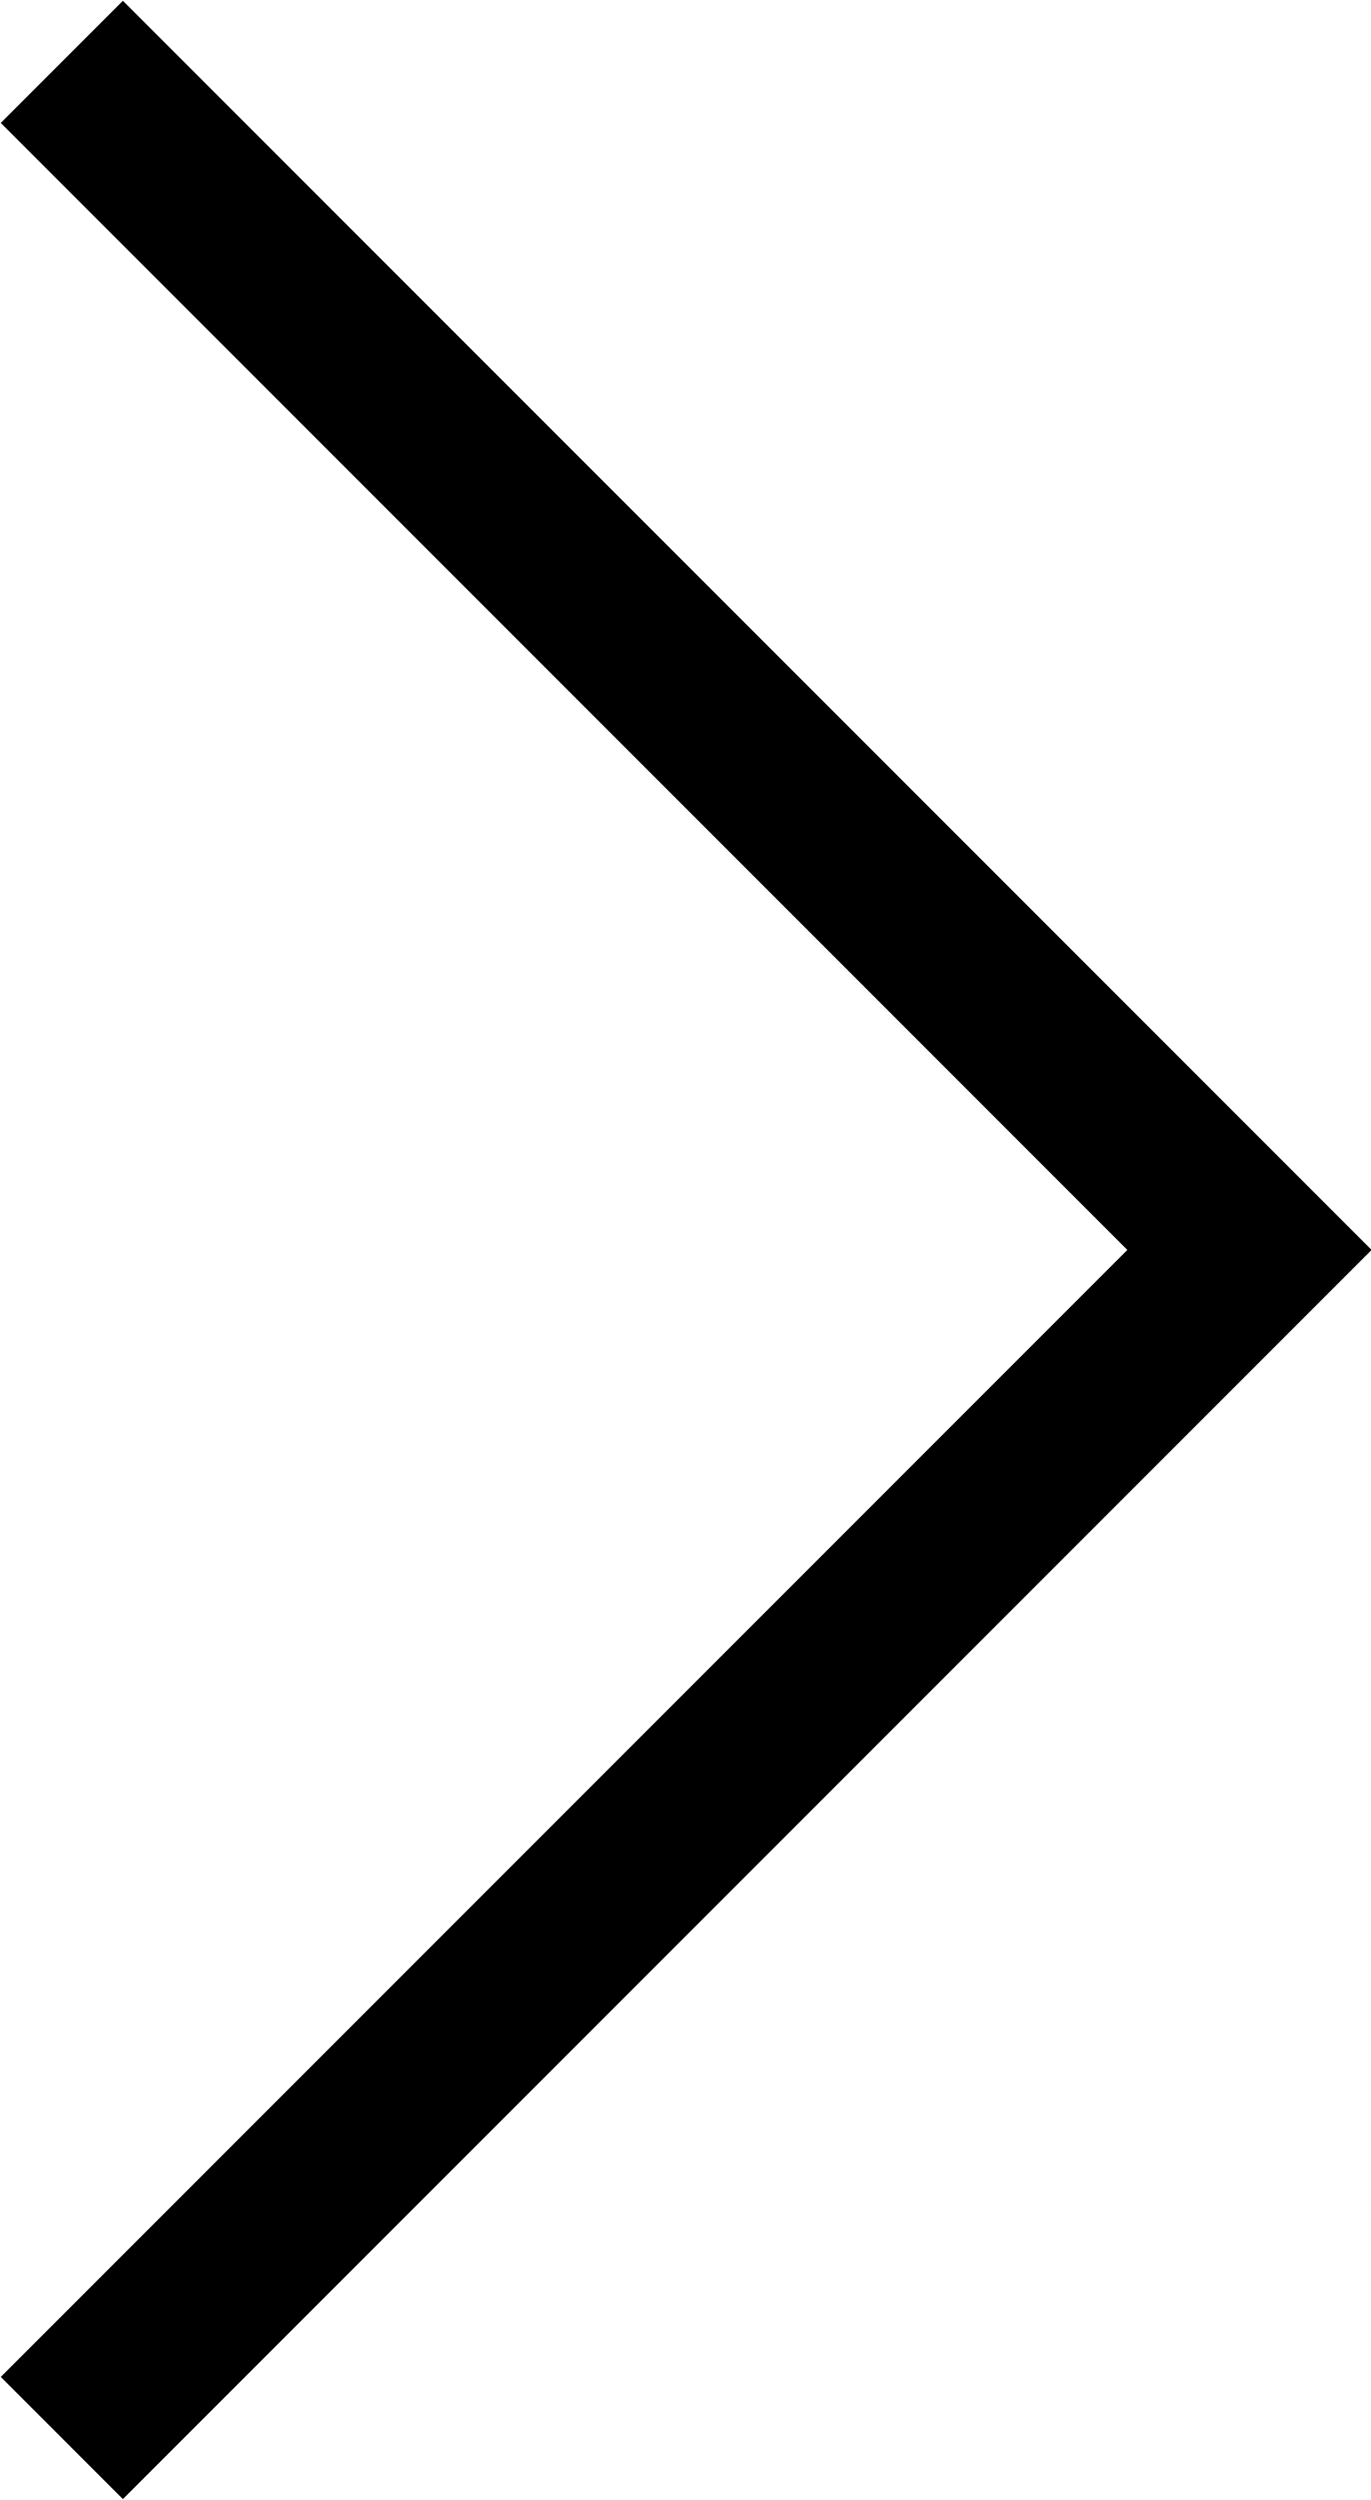 <svg height="11.72" viewBox="0 0 6.43 11.72" width="6.43" xmlns="http://www.w3.org/2000/svg"><path d="m.29.29 5.57 5.57-5.57 5.57" fill="none" stroke="#000" stroke-miterlimit="10" stroke-width=".81"/></svg>